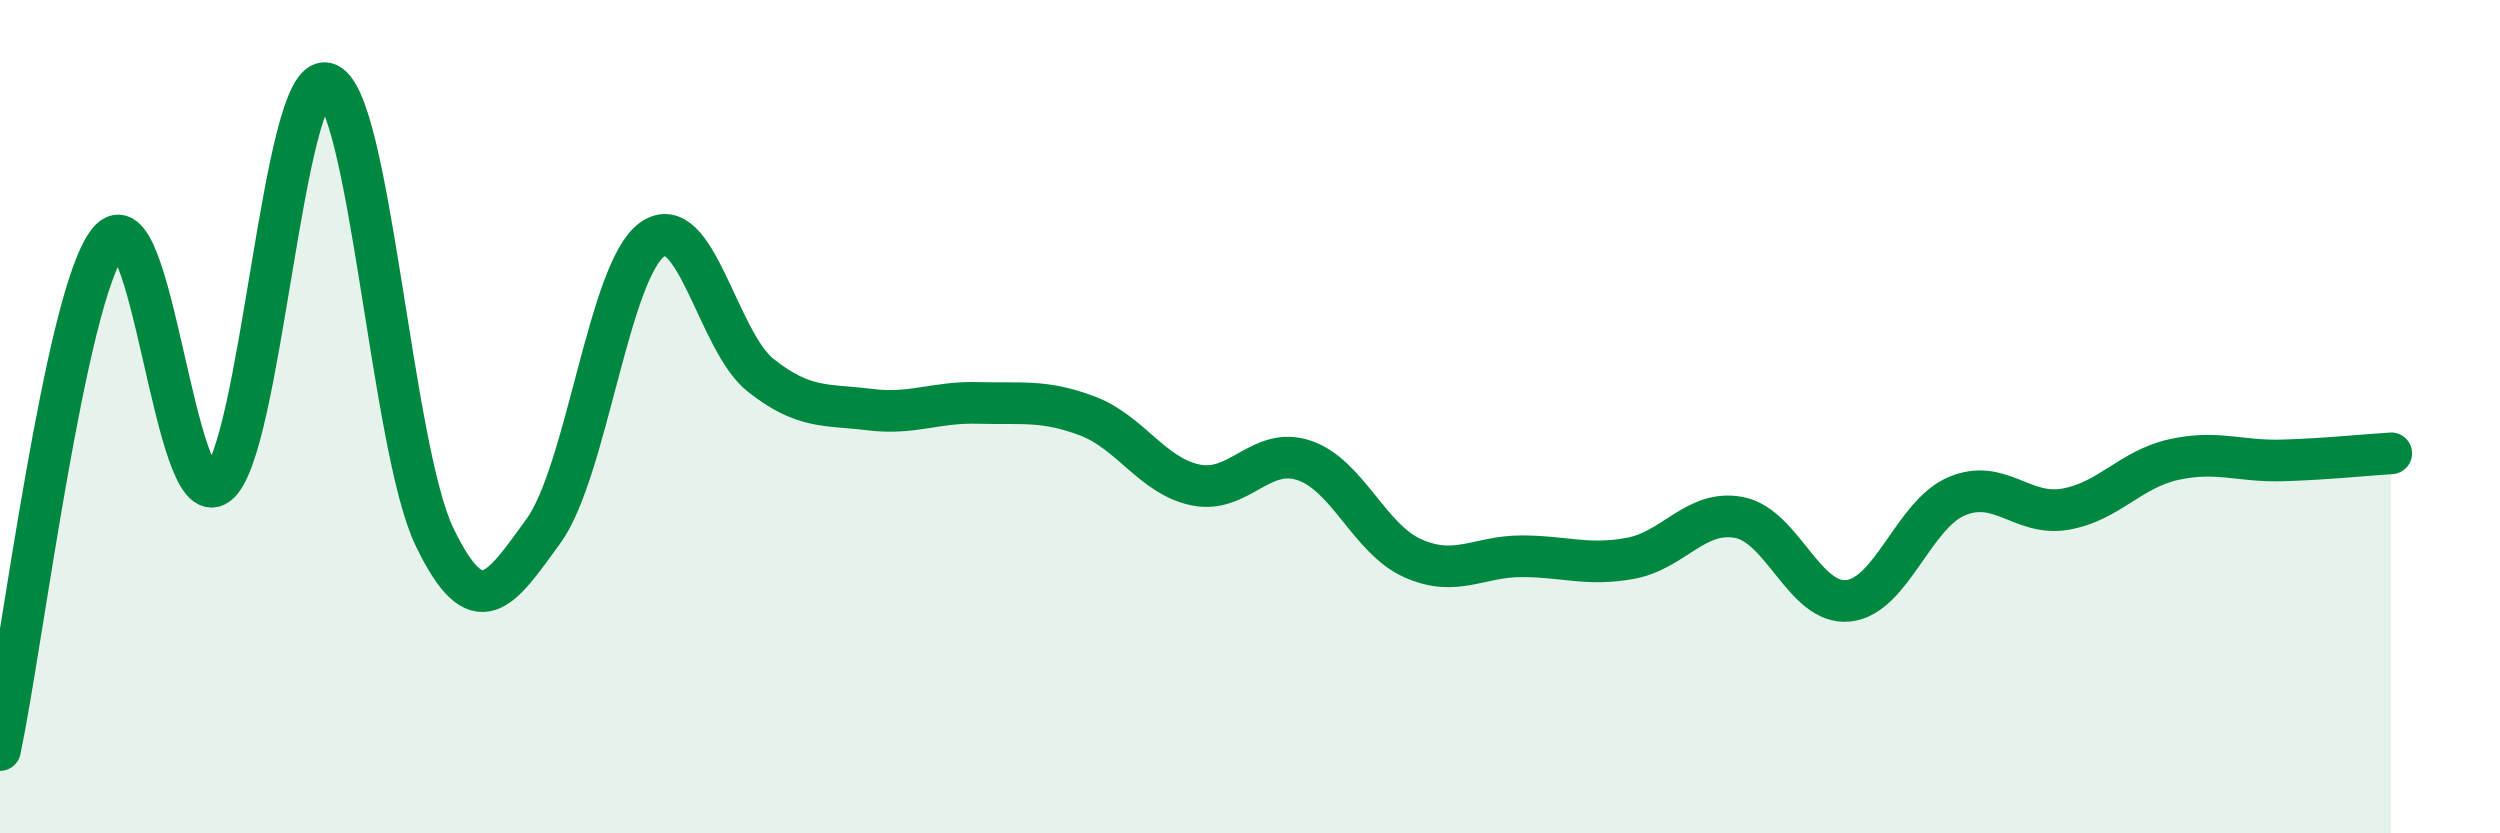 
    <svg width="60" height="20" viewBox="0 0 60 20" xmlns="http://www.w3.org/2000/svg">
      <path
        d="M 0,18 C 0.52,15.56 1.57,7.06 2.61,5.79 C 3.65,4.52 4.18,12.39 5.22,11.63 C 6.26,10.87 6.79,1.75 7.83,2 C 8.87,2.25 9.39,10.74 10.43,12.89 C 11.47,15.04 12,14.18 13.04,12.75 C 14.08,11.32 14.61,6.5 15.65,5.75 C 16.69,5 17.22,8.19 18.26,9.01 C 19.3,9.83 19.83,9.7 20.87,9.83 C 21.91,9.96 22.44,9.64 23.48,9.67 C 24.52,9.7 25.05,9.59 26.09,9.98 C 27.13,10.37 27.66,11.43 28.7,11.64 C 29.74,11.85 30.26,10.7 31.3,11.05 C 32.34,11.4 32.87,12.94 33.91,13.4 C 34.95,13.86 35.48,13.35 36.52,13.35 C 37.56,13.35 38.09,13.59 39.13,13.4 C 40.17,13.21 40.7,12.22 41.74,12.42 C 42.78,12.62 43.31,14.52 44.35,14.42 C 45.39,14.32 45.92,12.35 46.96,11.91 C 48,11.47 48.53,12.4 49.57,12.22 C 50.61,12.04 51.13,11.26 52.17,11.03 C 53.21,10.8 53.74,11.08 54.78,11.05 C 55.82,11.02 56.87,10.91 57.39,10.88L57.39 20L0 20Z"
        fill="#008740"
        opacity="0.1"
        stroke-linecap="round"
        stroke-linejoin="round"
      />
      <path
        d="M 0,18 C 0.52,15.56 1.57,7.06 2.61,5.79 C 3.65,4.52 4.18,12.39 5.22,11.63 C 6.26,10.87 6.79,1.75 7.83,2 C 8.87,2.25 9.39,10.74 10.43,12.89 C 11.47,15.04 12,14.18 13.04,12.75 C 14.08,11.32 14.61,6.5 15.65,5.75 C 16.69,5 17.22,8.19 18.26,9.01 C 19.3,9.83 19.83,9.7 20.87,9.83 C 21.91,9.96 22.44,9.64 23.48,9.67 C 24.52,9.7 25.05,9.59 26.09,9.98 C 27.13,10.37 27.66,11.43 28.7,11.64 C 29.74,11.85 30.26,10.7 31.3,11.05 C 32.34,11.4 32.87,12.94 33.91,13.4 C 34.95,13.86 35.48,13.35 36.52,13.35 C 37.56,13.35 38.09,13.59 39.13,13.4 C 40.17,13.21 40.7,12.22 41.74,12.42 C 42.78,12.62 43.31,14.52 44.35,14.42 C 45.39,14.32 45.92,12.35 46.96,11.91 C 48,11.47 48.53,12.4 49.57,12.22 C 50.61,12.04 51.13,11.26 52.17,11.03 C 53.21,10.8 53.74,11.08 54.78,11.05 C 55.82,11.02 56.87,10.91 57.39,10.88"
        stroke="#008740"
        stroke-width="1"
        fill="none"
        stroke-linecap="round"
        stroke-linejoin="round"
      />
    </svg>
  